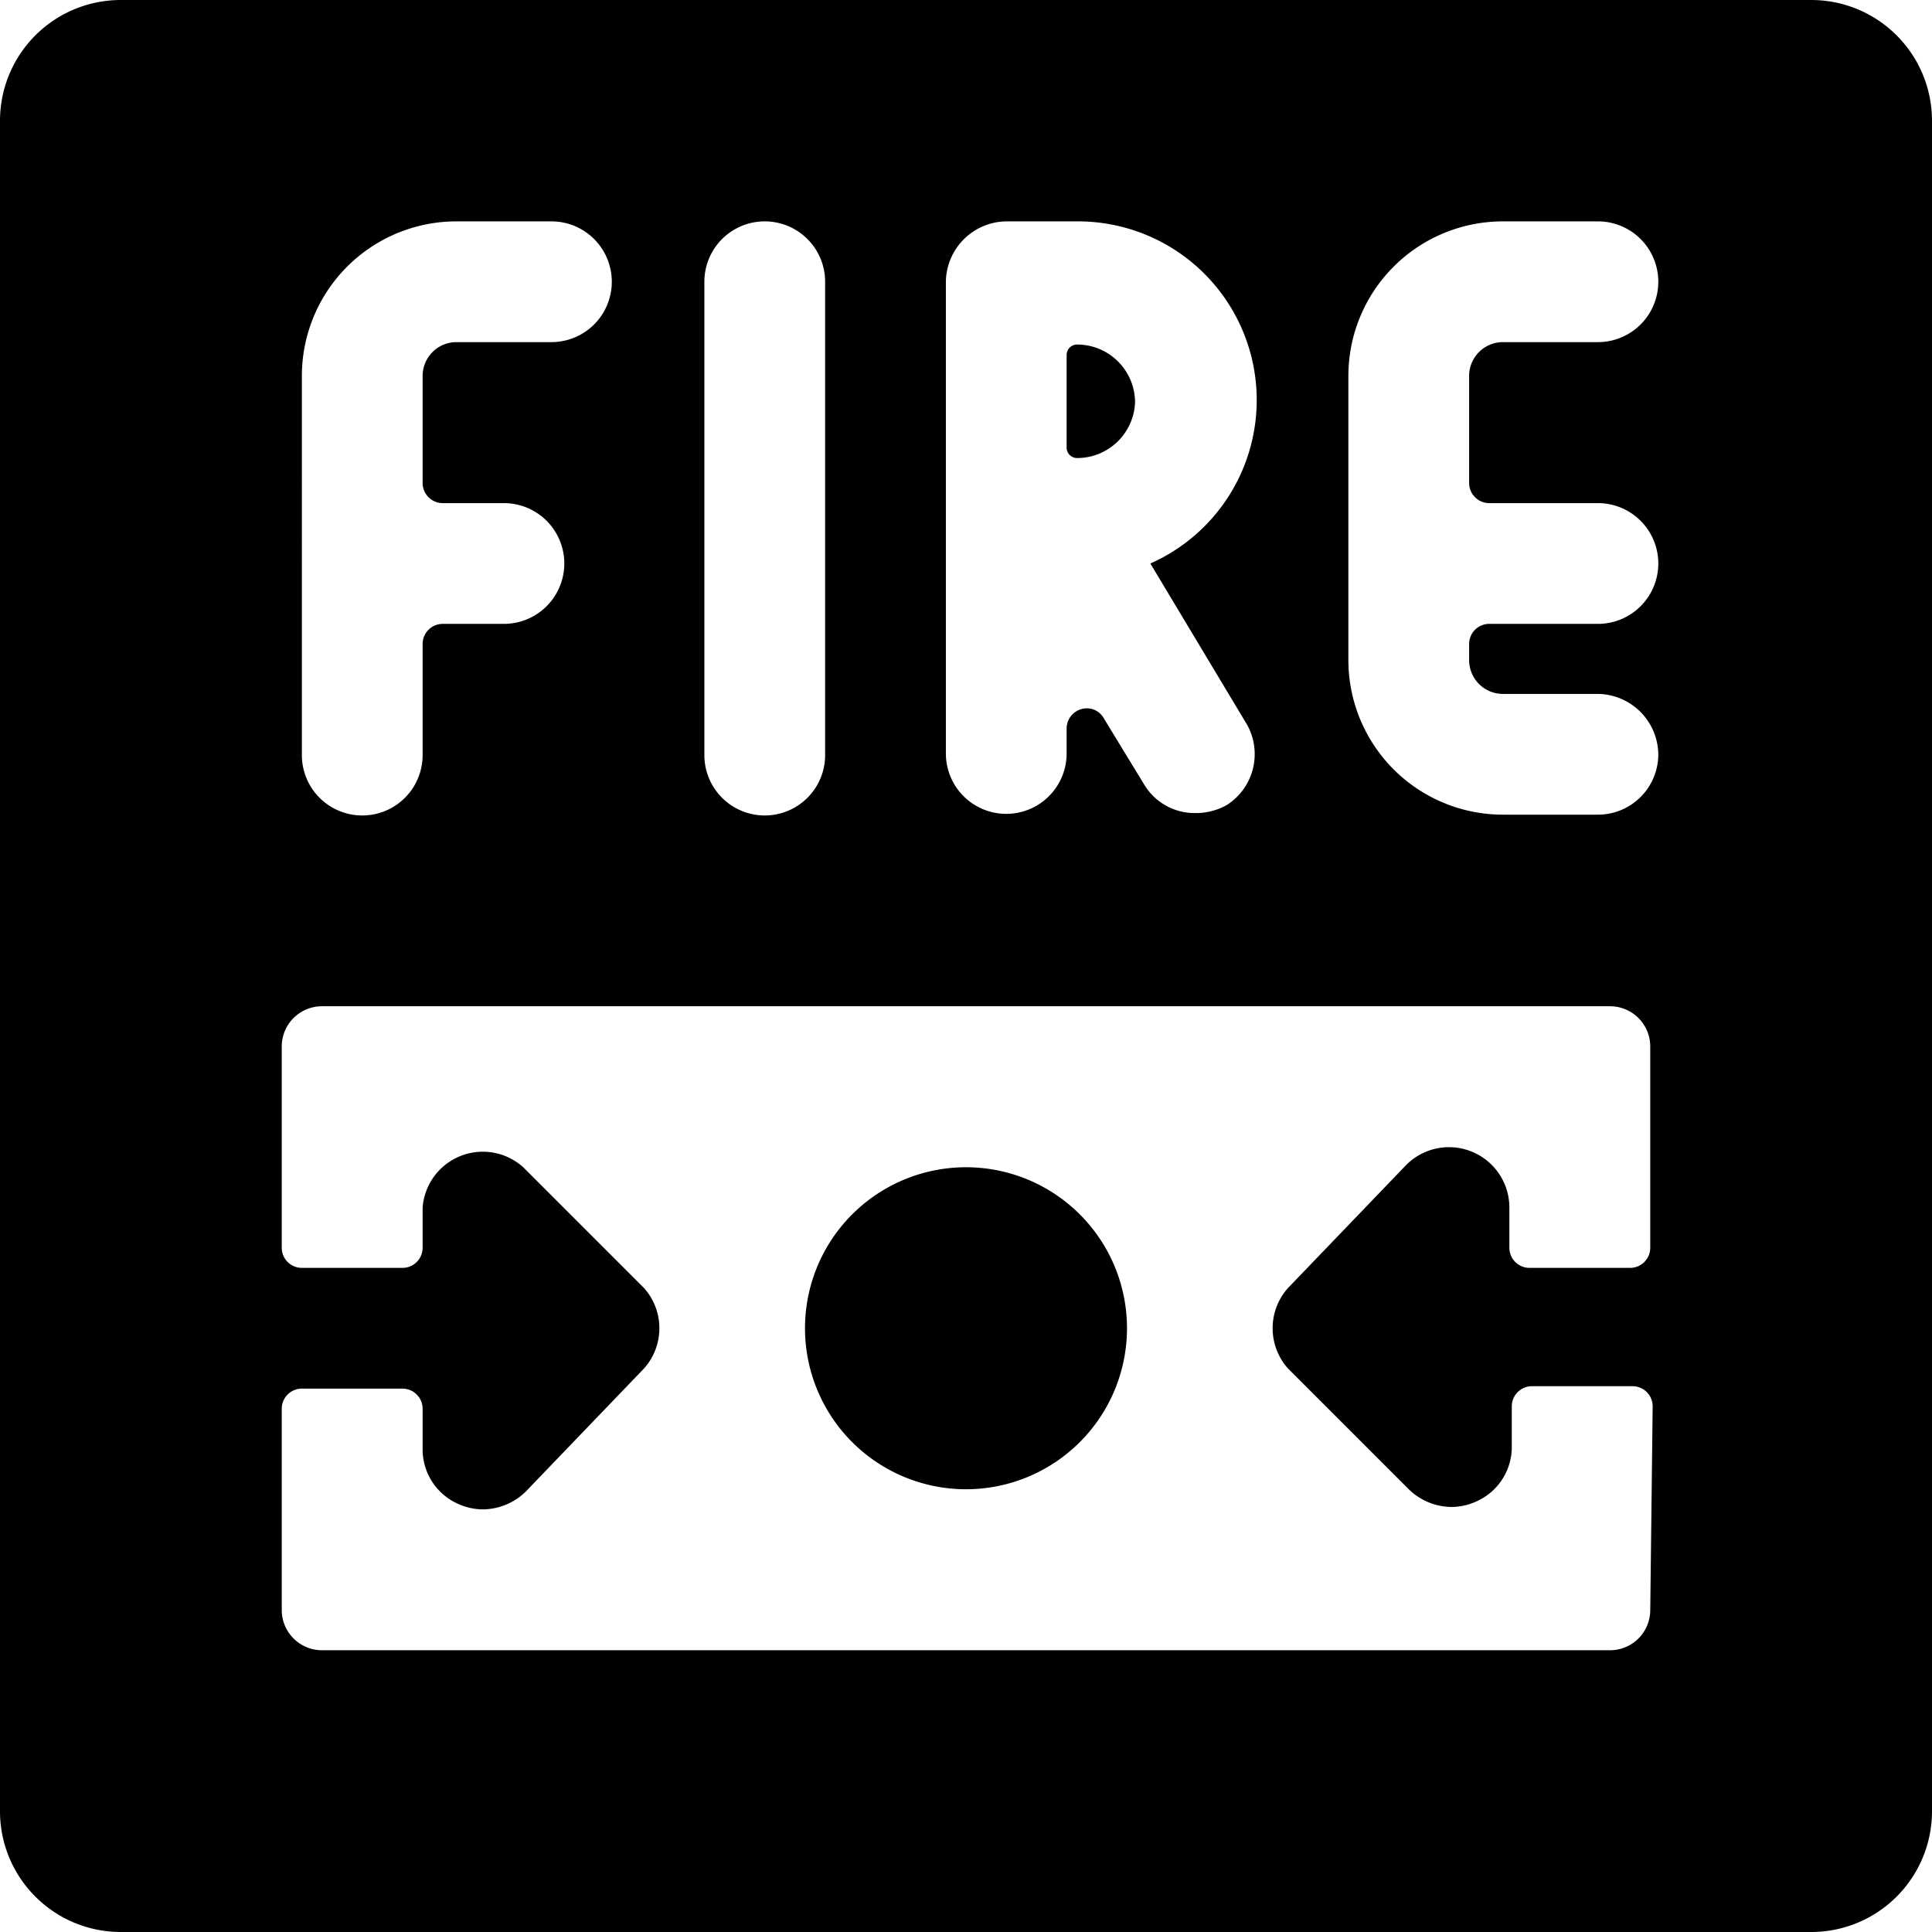 <svg xmlns="http://www.w3.org/2000/svg" viewBox="0 0 24 24"><g><path d="M10 16.5a2 2 0 1 0 4 0 2 2 0 1 0 -4 0" fill="#000000" stroke-width="1"></path><path d="M14.1 5a0.72 0.72 0 0 0 -0.72 -0.72 0.13 0.13 0 0 0 -0.13 0.13v1.15a0.13 0.13 0 0 0 0.13 0.13 0.72 0.72 0 0 0 0.72 -0.69Z" fill="#000000" stroke-width="1"></path><path d="M24 1.5A1.5 1.5 0 0 0 22.5 0h-21A1.5 1.5 0 0 0 0 1.5v21A1.5 1.5 0 0 0 1.5 24h21a1.5 1.5 0 0 0 1.5 -1.5Zm-7.25 3.17a1.92 1.92 0 0 1 1.92 -1.92h1.18a0.75 0.75 0 0 1 0 1.5h-1.18a0.42 0.42 0 0 0 -0.42 0.42V6a0.25 0.25 0 0 0 0.25 0.25h1.35a0.75 0.75 0 0 1 0 1.5H18.5a0.25 0.25 0 0 0 -0.25 0.25v0.2a0.42 0.42 0 0 0 0.42 0.42h1.18a0.76 0.76 0 0 1 0.75 0.76 0.75 0.75 0 0 1 -0.75 0.74h-1.18a1.92 1.92 0 0 1 -1.92 -1.92Zm-5 -1.17a0.76 0.76 0 0 1 0.75 -0.75h0.88A2.22 2.22 0 0 1 14.29 7l1.2 2a0.75 0.75 0 0 1 -0.25 1 0.78 0.78 0 0 1 -0.39 0.1 0.73 0.73 0 0 1 -0.64 -0.36l-0.5 -0.82a0.24 0.24 0 0 0 -0.28 -0.11 0.25 0.25 0 0 0 -0.18 0.24v0.31a0.75 0.75 0 0 1 -1.5 0Zm-3 0a0.75 0.75 0 0 1 1.5 0v5.88a0.75 0.75 0 0 1 -1.5 0Zm-5 1.17a1.92 1.92 0 0 1 1.92 -1.92h1.18a0.75 0.75 0 0 1 0 1.5H5.67a0.42 0.42 0 0 0 -0.42 0.42V6a0.25 0.25 0 0 0 0.25 0.25h0.76a0.75 0.75 0 0 1 0 1.5H5.5a0.25 0.25 0 0 0 -0.25 0.25v1.38a0.75 0.75 0 0 1 -1.5 0ZM20.5 20a0.5 0.5 0 0 1 -0.5 0.5H4a0.5 0.5 0 0 1 -0.5 -0.5v-2.5a0.25 0.25 0 0 1 0.25 -0.25H5a0.25 0.25 0 0 1 0.25 0.25v0.5a0.74 0.74 0 0 0 0.46 0.69 0.75 0.75 0 0 0 0.29 0.06 0.77 0.77 0 0 0 0.53 -0.22L8 17a0.75 0.75 0 0 0 0 -1l-1.5 -1.5a0.75 0.75 0 0 0 -1.25 0.5v0.5a0.25 0.25 0 0 1 -0.25 0.25H3.75a0.25 0.25 0 0 1 -0.25 -0.25V13a0.5 0.5 0 0 1 0.5 -0.5h16a0.5 0.5 0 0 1 0.5 0.5v2.5a0.25 0.25 0 0 1 -0.25 0.25H19a0.25 0.25 0 0 1 -0.25 -0.25V15a0.75 0.75 0 0 0 -1.28 -0.53L16 16a0.75 0.75 0 0 0 0 1l1.5 1.5a0.77 0.77 0 0 0 0.53 0.22 0.75 0.75 0 0 0 0.29 -0.06 0.74 0.74 0 0 0 0.46 -0.69v-0.5a0.25 0.25 0 0 1 0.25 -0.25h1.25a0.25 0.25 0 0 1 0.25 0.25Z" fill="#000000" stroke-width="1"></path></g></svg>